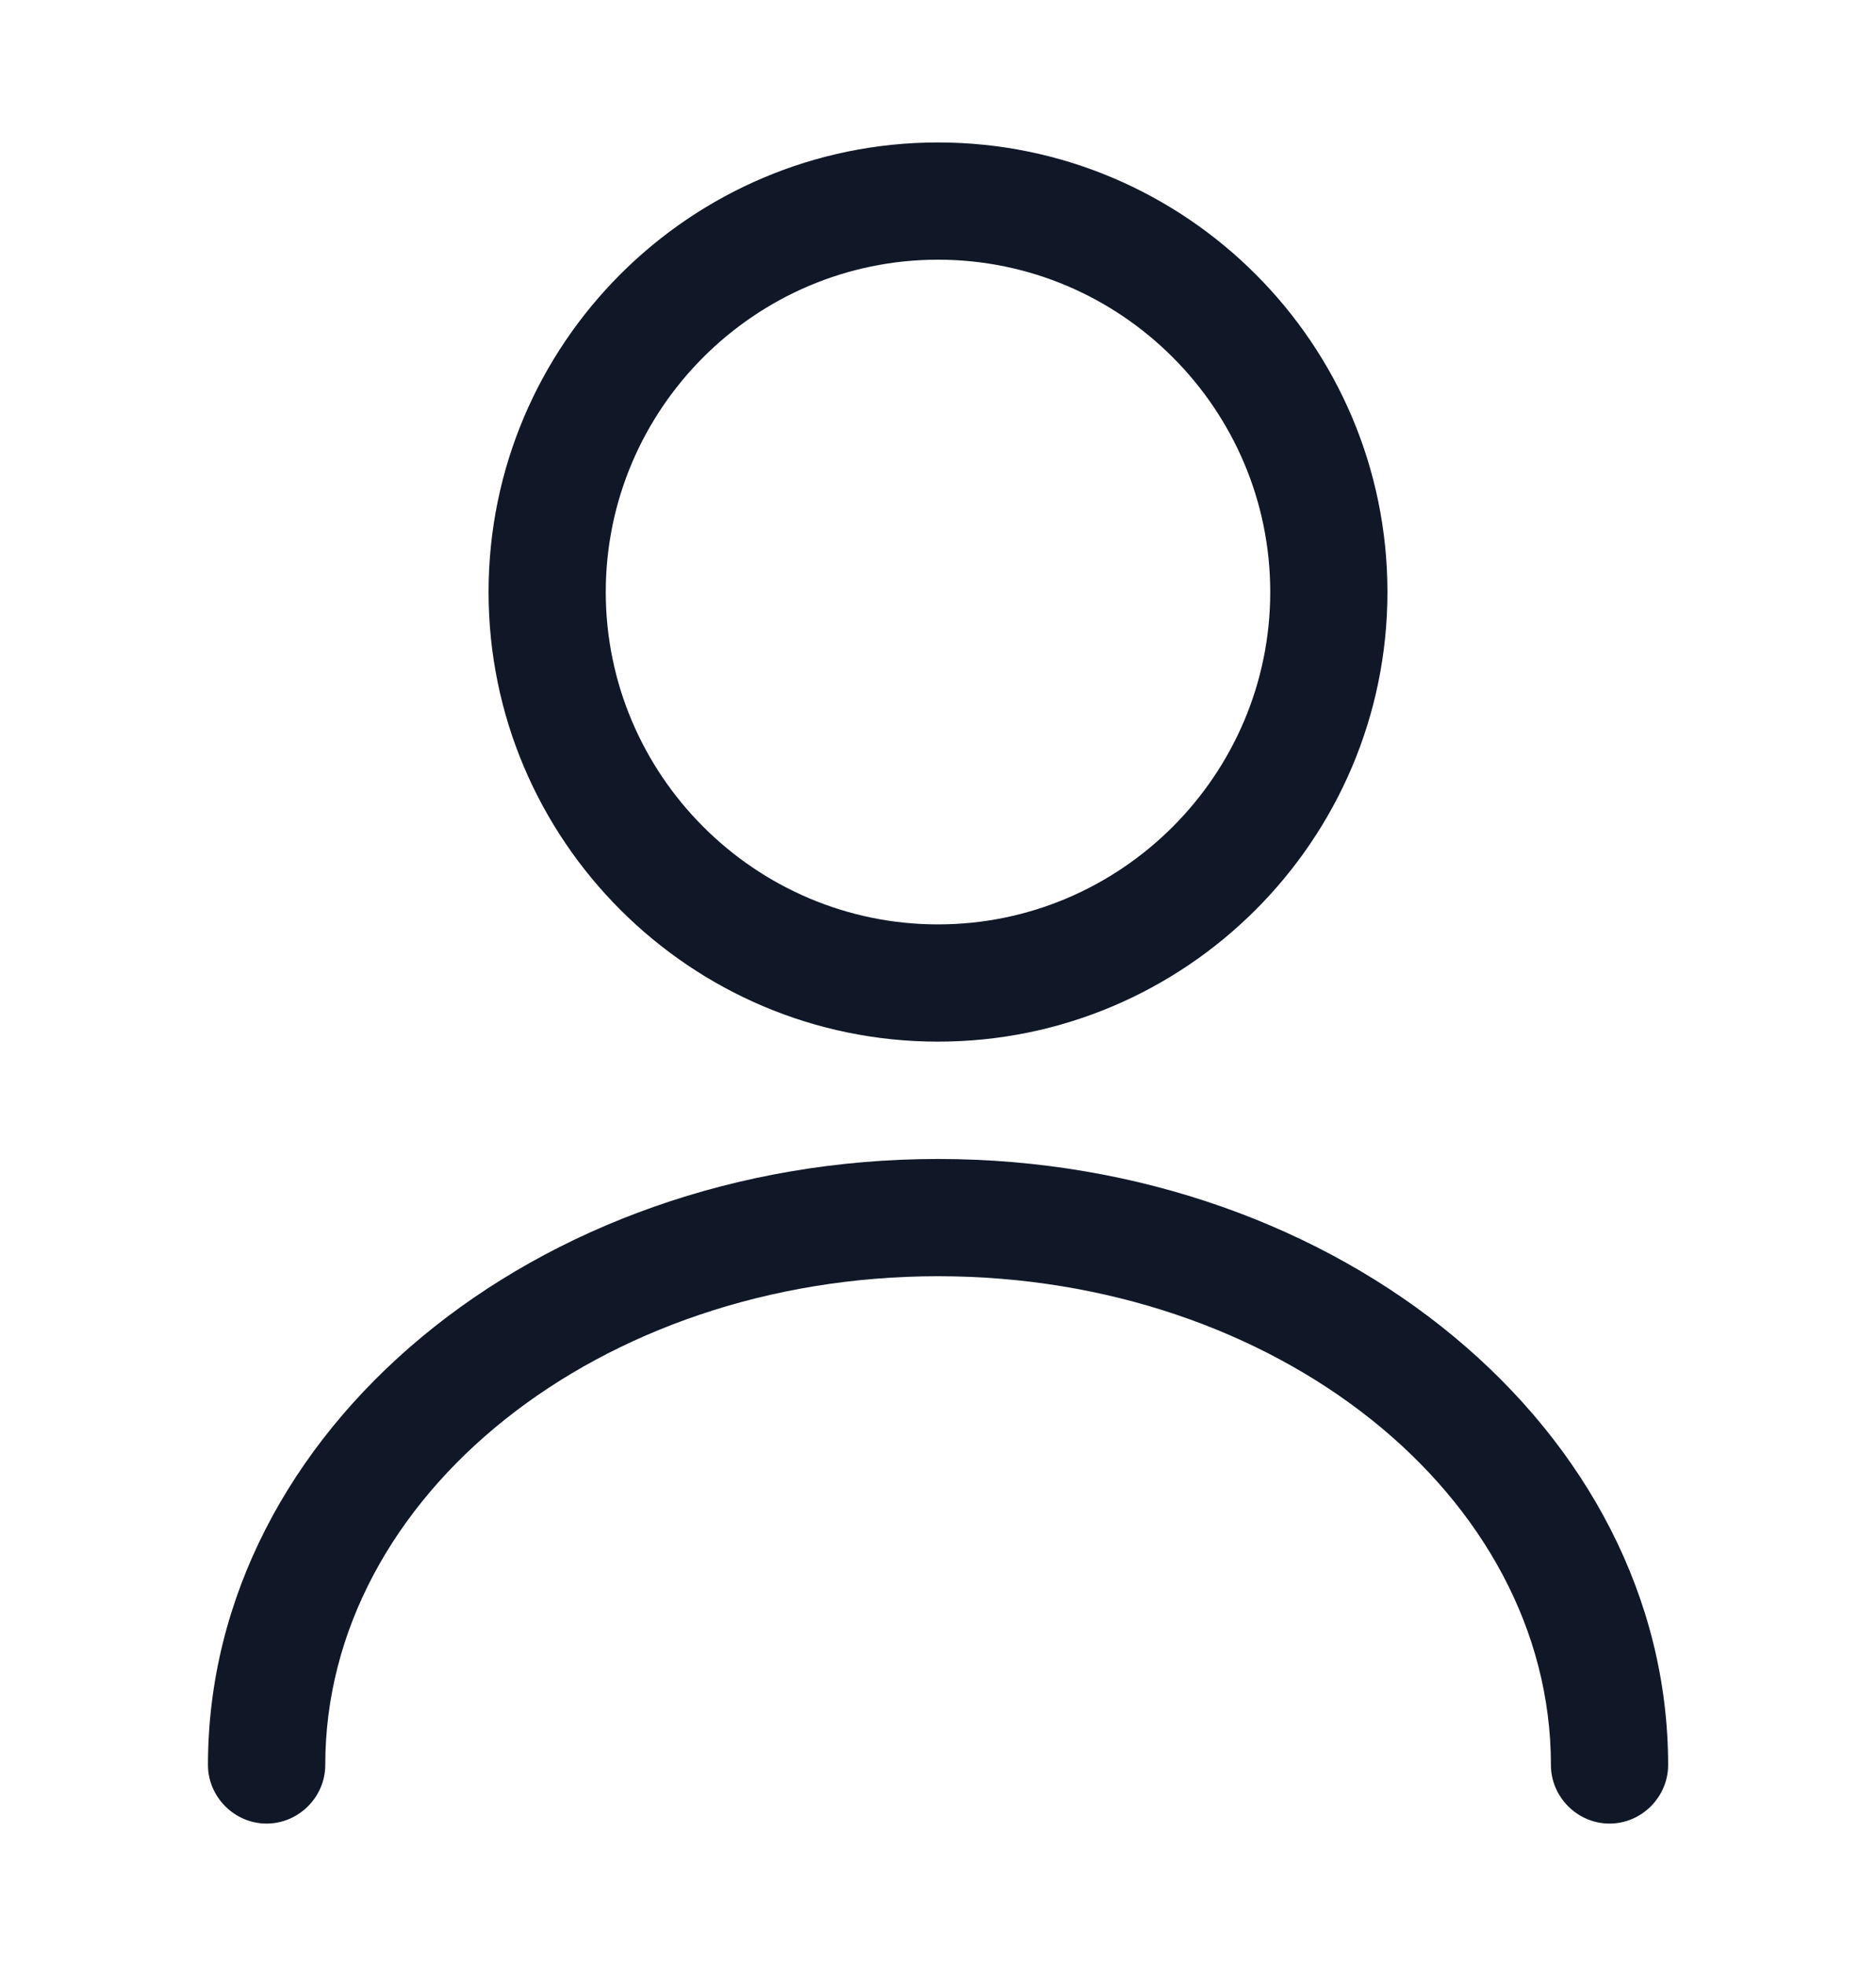 <svg width="21" height="22" viewBox="0 0 21 22" fill="none" xmlns="http://www.w3.org/2000/svg">
<path d="M10.5 11.656C7.726 11.656 5.469 9.399 5.469 6.625C5.469 3.851 7.726 1.594 10.5 1.594C13.274 1.594 15.531 3.851 15.531 6.625C15.531 9.399 13.274 11.656 10.5 11.656ZM10.5 2.906C8.453 2.906 6.781 4.577 6.781 6.625C6.781 8.672 8.453 10.344 10.5 10.344C12.547 10.344 14.219 8.672 14.219 6.625C14.219 4.577 12.547 2.906 10.5 2.906Z" fill="#101828"/>
<path d="M18.017 20.406C17.658 20.406 17.361 20.109 17.361 19.75C17.361 16.731 14.281 14.281 10.501 14.281C6.721 14.281 3.641 16.731 3.641 19.75C3.641 20.109 3.343 20.406 2.984 20.406C2.626 20.406 2.328 20.109 2.328 19.75C2.328 16.014 5.994 12.969 10.501 12.969C15.007 12.969 18.673 16.014 18.673 19.75C18.673 20.109 18.376 20.406 18.017 20.406Z" fill="#101828"/>
</svg>
